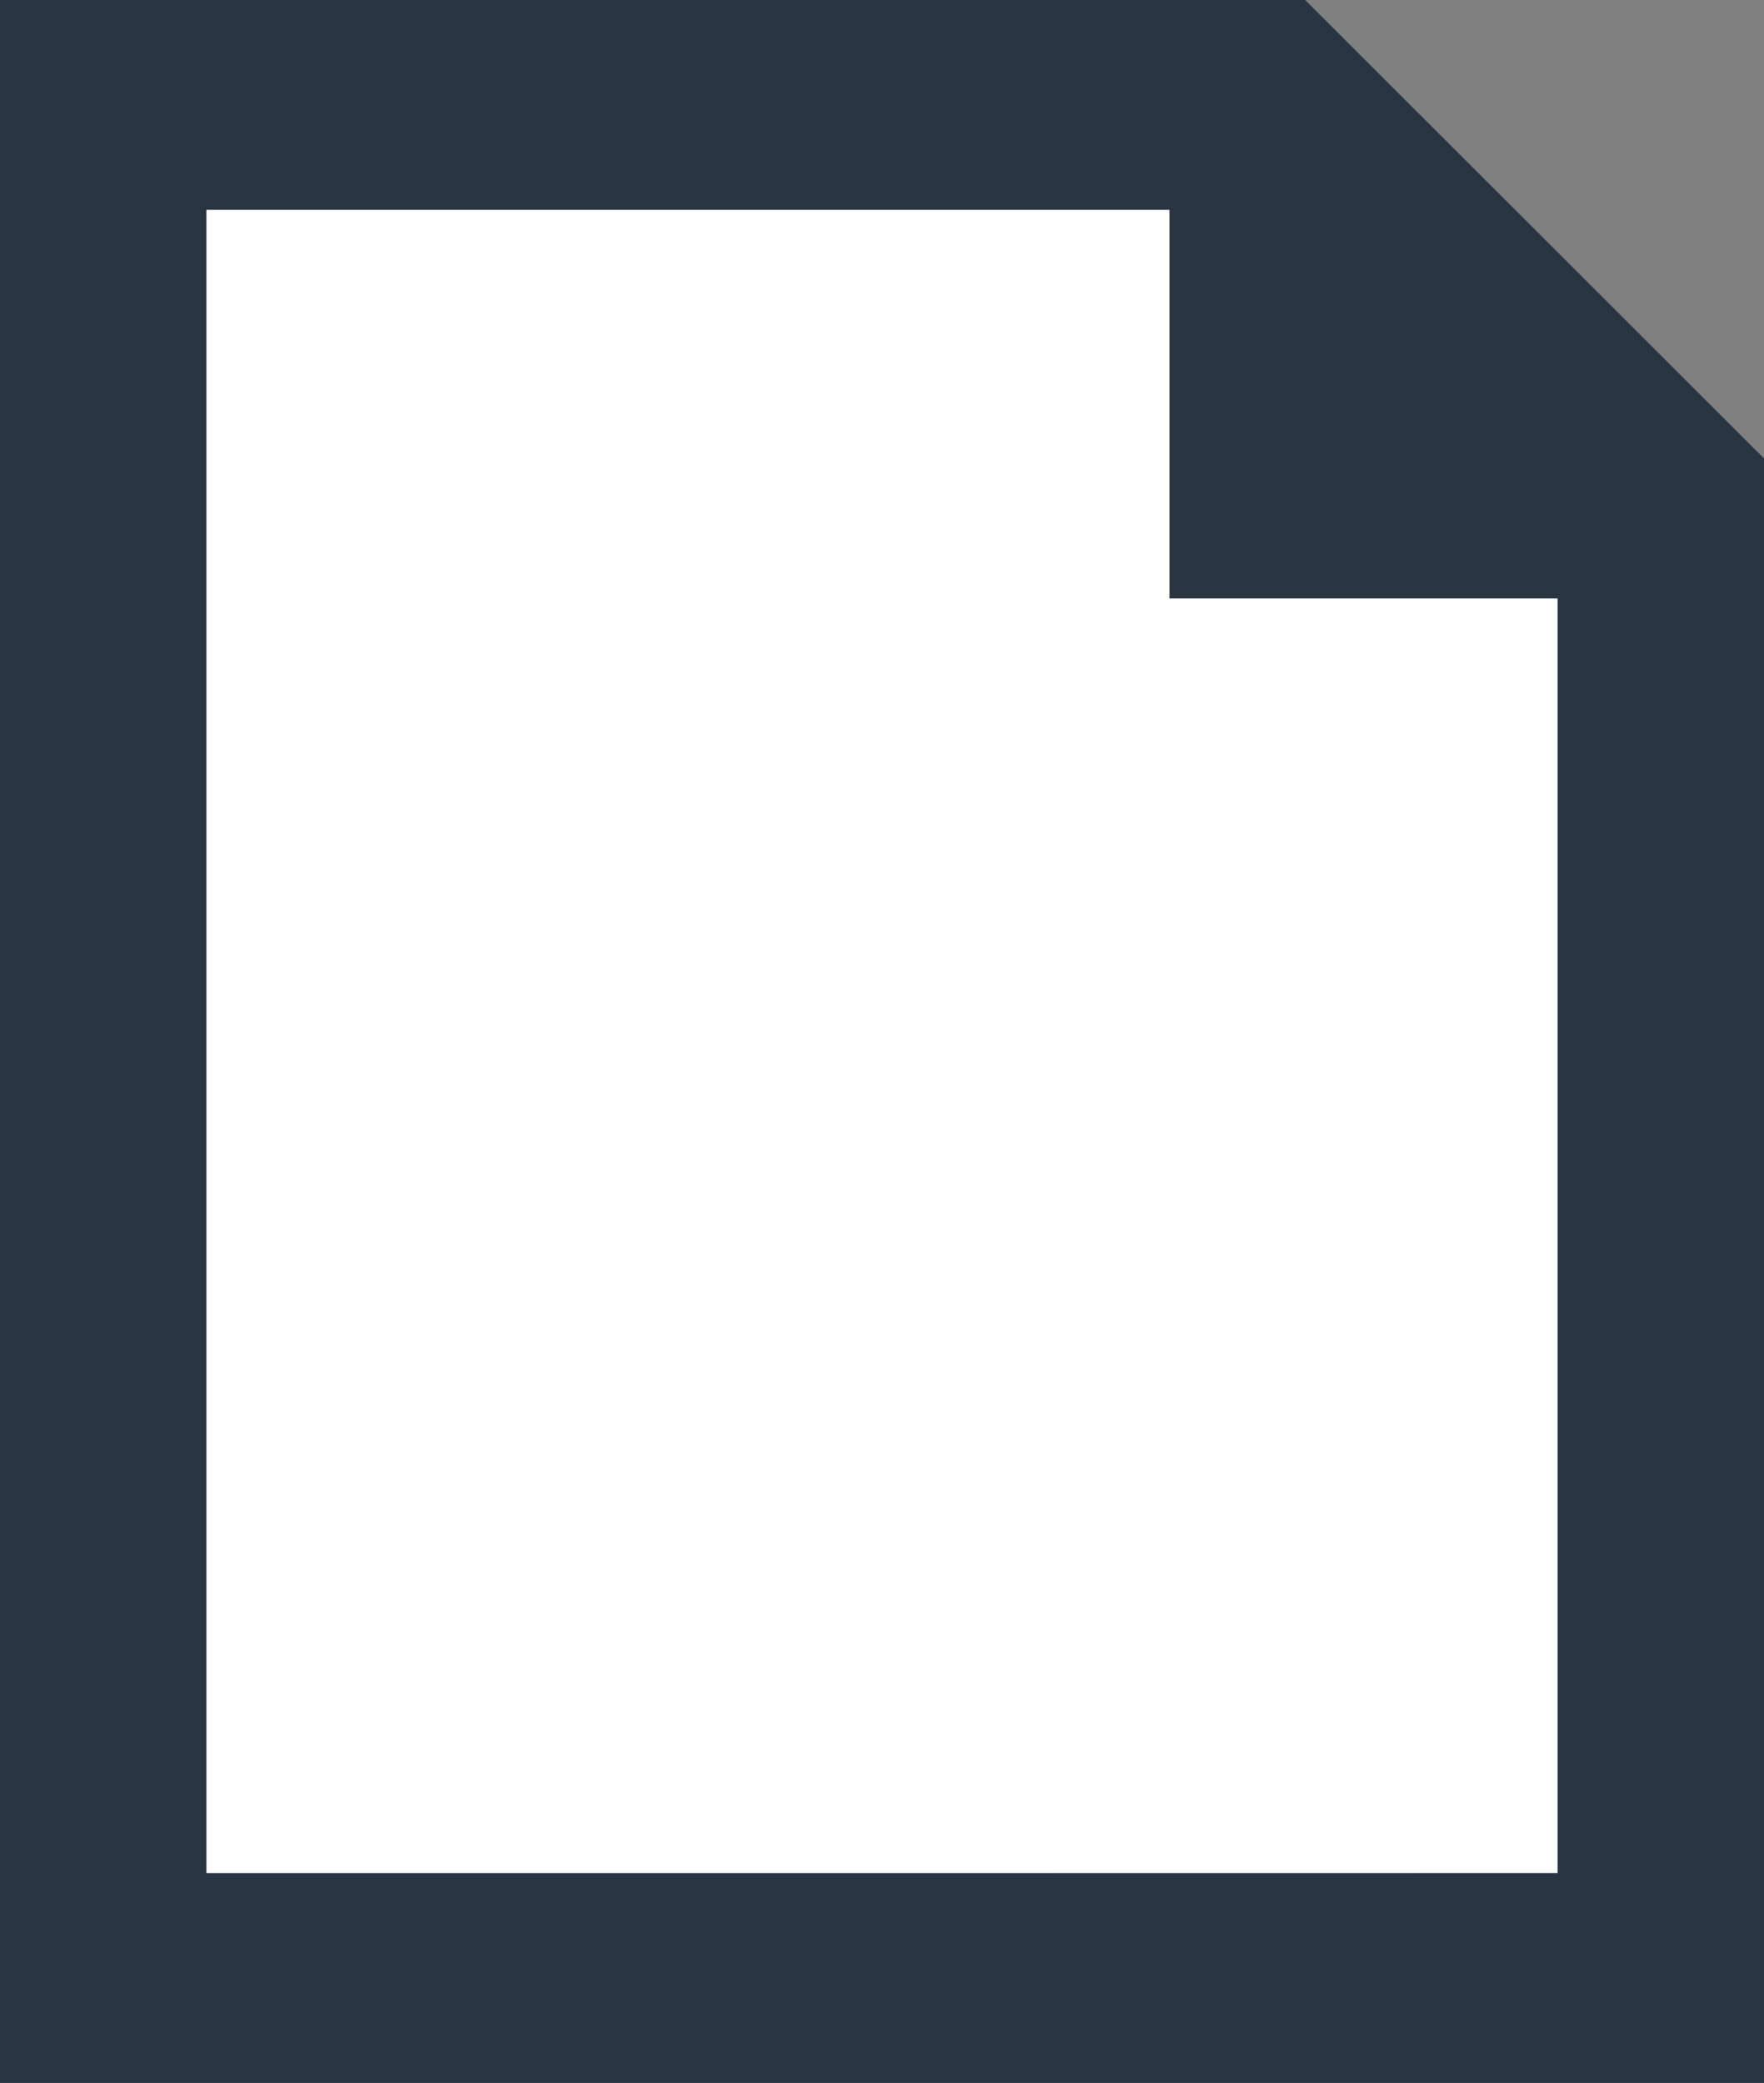 <svg id="レイヤー_1" data-name="レイヤー 1" xmlns="http://www.w3.org/2000/svg" viewBox="0 0 197.95 233.73"><rect x="0" y="0" width="197.95" height="233.73" fill="#808080" stroke="none"/><defs><style>.cls-1{fill:#293642;}.cls-2{fill:#fff;}</style></defs><path class="cls-1" d="M0,0V233.73H198V51.49L146.46,0ZM23.17,210.18V23.55H131.23V67.16h43.54v143Z"/><polygon class="cls-2" points="23.17 210.18 23.17 23.55 131.23 23.55 131.23 67.16 174.78 67.16 174.78 210.18 23.17 210.18"/></svg>